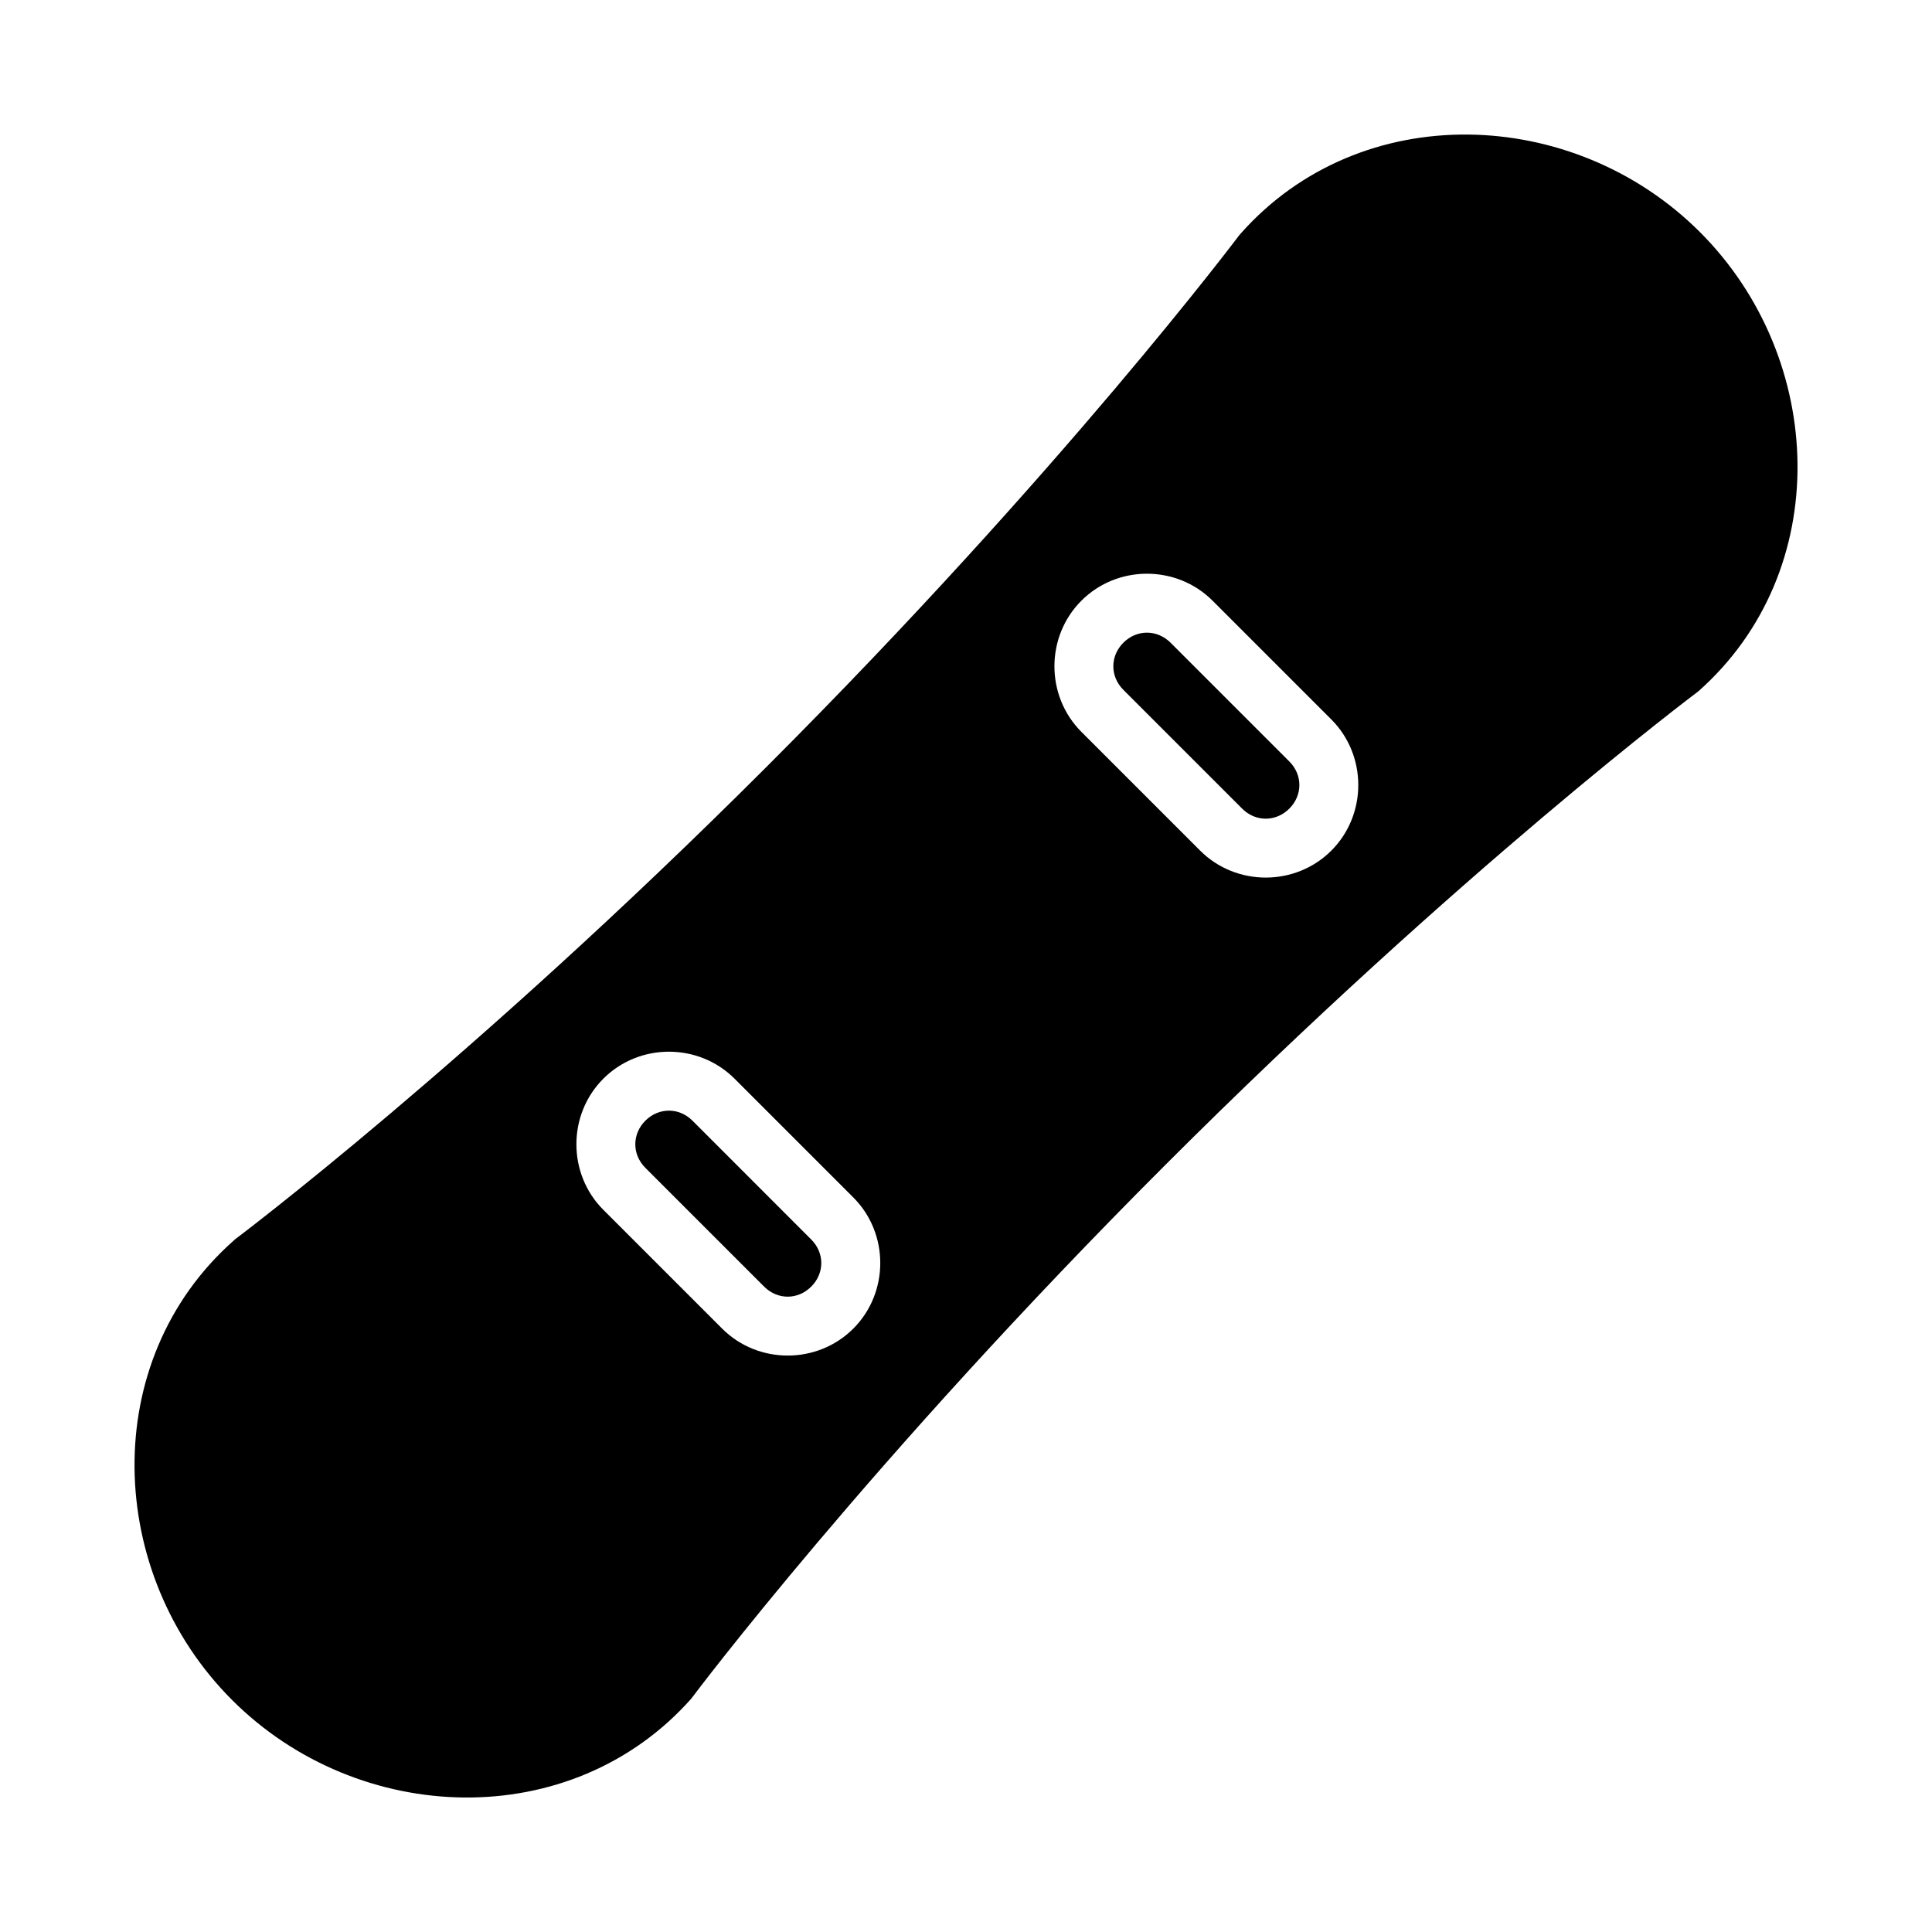<?xml version="1.0" encoding="UTF-8"?>
<!-- Uploaded to: SVG Repo, www.svgrepo.com, Generator: SVG Repo Mixer Tools -->
<svg fill="#000000" width="800px" height="800px" version="1.1" viewBox="144 144 512 512" xmlns="http://www.w3.org/2000/svg">
 <path d="m533.02 179.66c-22.246-0.207-44.297 8.277-60.207 26.215h-0.004c-0.137 0.148-0.27 0.301-0.398 0.461 0 0-46.879 62.5-125.23 140.85-78.348 78.348-140.87 125.23-140.87 125.23h0.004c-0.16 0.129-0.312 0.27-0.461 0.414-35.871 31.828-33.875 88.156-0.355 121.68 33.523 33.523 89.867 35.516 121.7-0.355 0.141-0.172 0.273-0.344 0.398-0.527 0 0 46.82-62.5 125.17-140.85 78.348-78.348 140.87-125.23 140.87-125.23v0.004c0.18-0.133 0.355-0.27 0.523-0.414 35.871-31.828 33.875-88.094 0.355-121.62-16.762-16.762-39.238-25.652-61.484-25.859zm-85.07 116.38c6.309 0 12.625 2.387 17.391 7.148l31.473 31.473c9.527 9.527 9.527 25.234 0 34.762-9.527 9.527-25.234 9.527-34.762 0l-31.473-31.473c-9.527-9.527-9.527-25.234 0-34.762 4.766-4.766 11.066-7.148 17.375-7.148zm0 15.621c-2.234 0-4.465 0.883-6.242 2.66-3.555 3.555-3.555 8.945 0 12.5l31.473 31.473c3.555 3.555 8.945 3.555 12.5 0 3.555-3.555 3.555-8.945 0-12.5l-31.473-31.473c-1.777-1.777-4.023-2.66-6.258-2.66zm-126.68 111.05c6.309 0 12.625 2.387 17.391 7.148l31.473 31.473c9.527 9.527 9.527 25.234 0 34.762s-25.234 9.527-34.762 0l-31.477-31.473c-9.527-9.527-9.527-25.234 0-34.762 4.766-4.766 11.066-7.148 17.375-7.148zm0 15.621c-2.234 0-4.465 0.883-6.242 2.66-3.555 3.555-3.555 8.945 0 12.5l31.473 31.473c3.555 3.555 8.93 3.555 12.484 0 3.555-3.555 3.555-8.93 0-12.484l-31.473-31.488c-1.777-1.777-4.008-2.66-6.242-2.66z"/>
</svg>